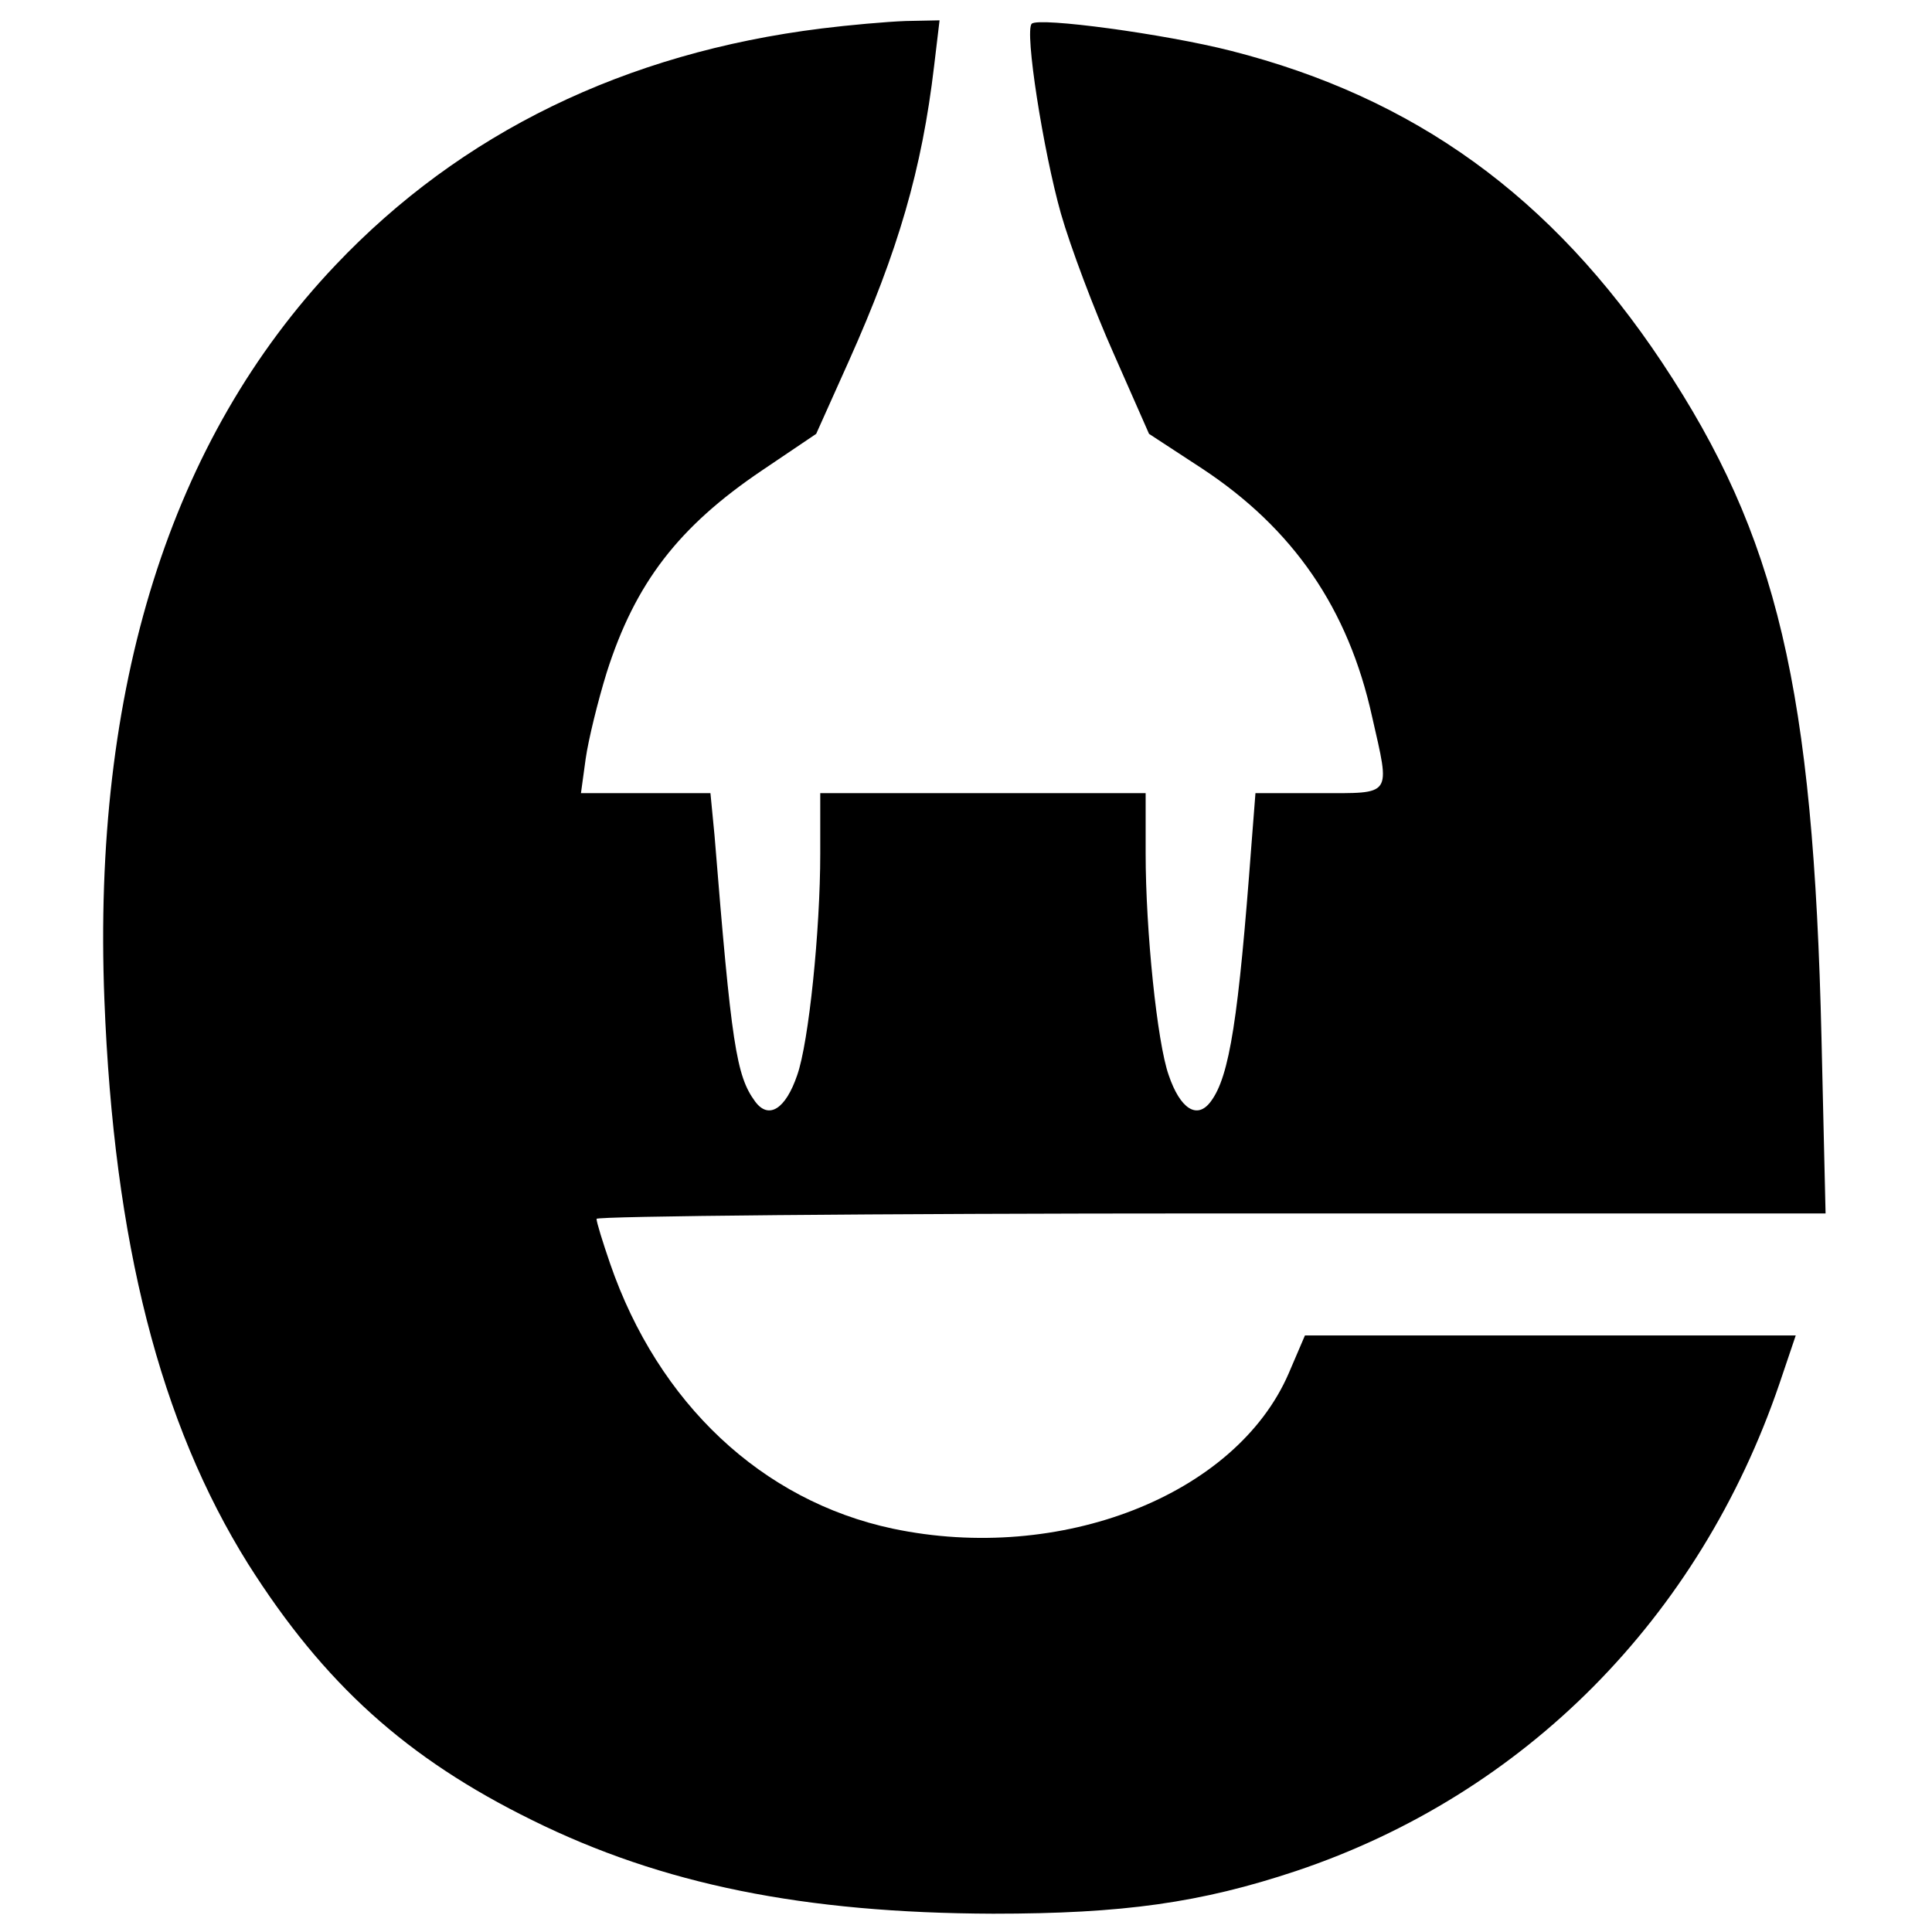 <?xml version="1.0" standalone="no"?>
<!DOCTYPE svg PUBLIC "-//W3C//DTD SVG 20010904//EN"
 "http://www.w3.org/TR/2001/REC-SVG-20010904/DTD/svg10.dtd">
<svg version="1.0" xmlns="http://www.w3.org/2000/svg"
 width="285pt" height="285pt" viewBox="0 0 285 285"
 preserveAspectRatio="xMidYMid meet">
<g transform="translate(0,285) scale(0.1,-0.1)"
fill="#000000" stroke="none">
<path d="M1212 2808 c-290 -36 -532 -154 -717 -349 -244 -257 -359 -624 -341
-1084 14 -358 82 -624 212 -832 112 -177 234 -287 419 -378 192 -95 401 -137
680 -138 192 0 306 16 447 63 337 113 595 373 713 719 l24 71 -362 0 -362 0
-24 -56 c-78 -180 -337 -281 -584 -229 -193 41 -346 185 -417 391 -11 32 -20
61 -20 66 0 4 408 8 906 8 l907 0 -6 258 c-12 517 -65 741 -235 997 -163 245
-365 391 -636 460 -98 25 -284 50 -294 40 -11 -10 17 -188 43 -280 14 -49 49
-142 78 -207 l52 -118 78 -51 c135 -89 216 -207 251 -366 27 -119 31 -113 -78
-113 l-94 0 -6 -77 c-19 -254 -32 -341 -60 -378 -20 -27 -45 -11 -62 39 -17
48 -34 213 -34 327 l0 89 -240 0 -240 0 0 -89 c0 -114 -17 -279 -34 -327 -17
-50 -42 -66 -62 -39 -28 38 -35 84 -60 393 l-6 62 -95 0 -96 0 7 51 c4 28 18
85 31 127 42 132 106 215 229 298 l80 54 48 107 c73 163 108 283 126 436 l8
67 -50 -1 c-28 -1 -84 -6 -124 -11z"/>
</g>
</svg>
